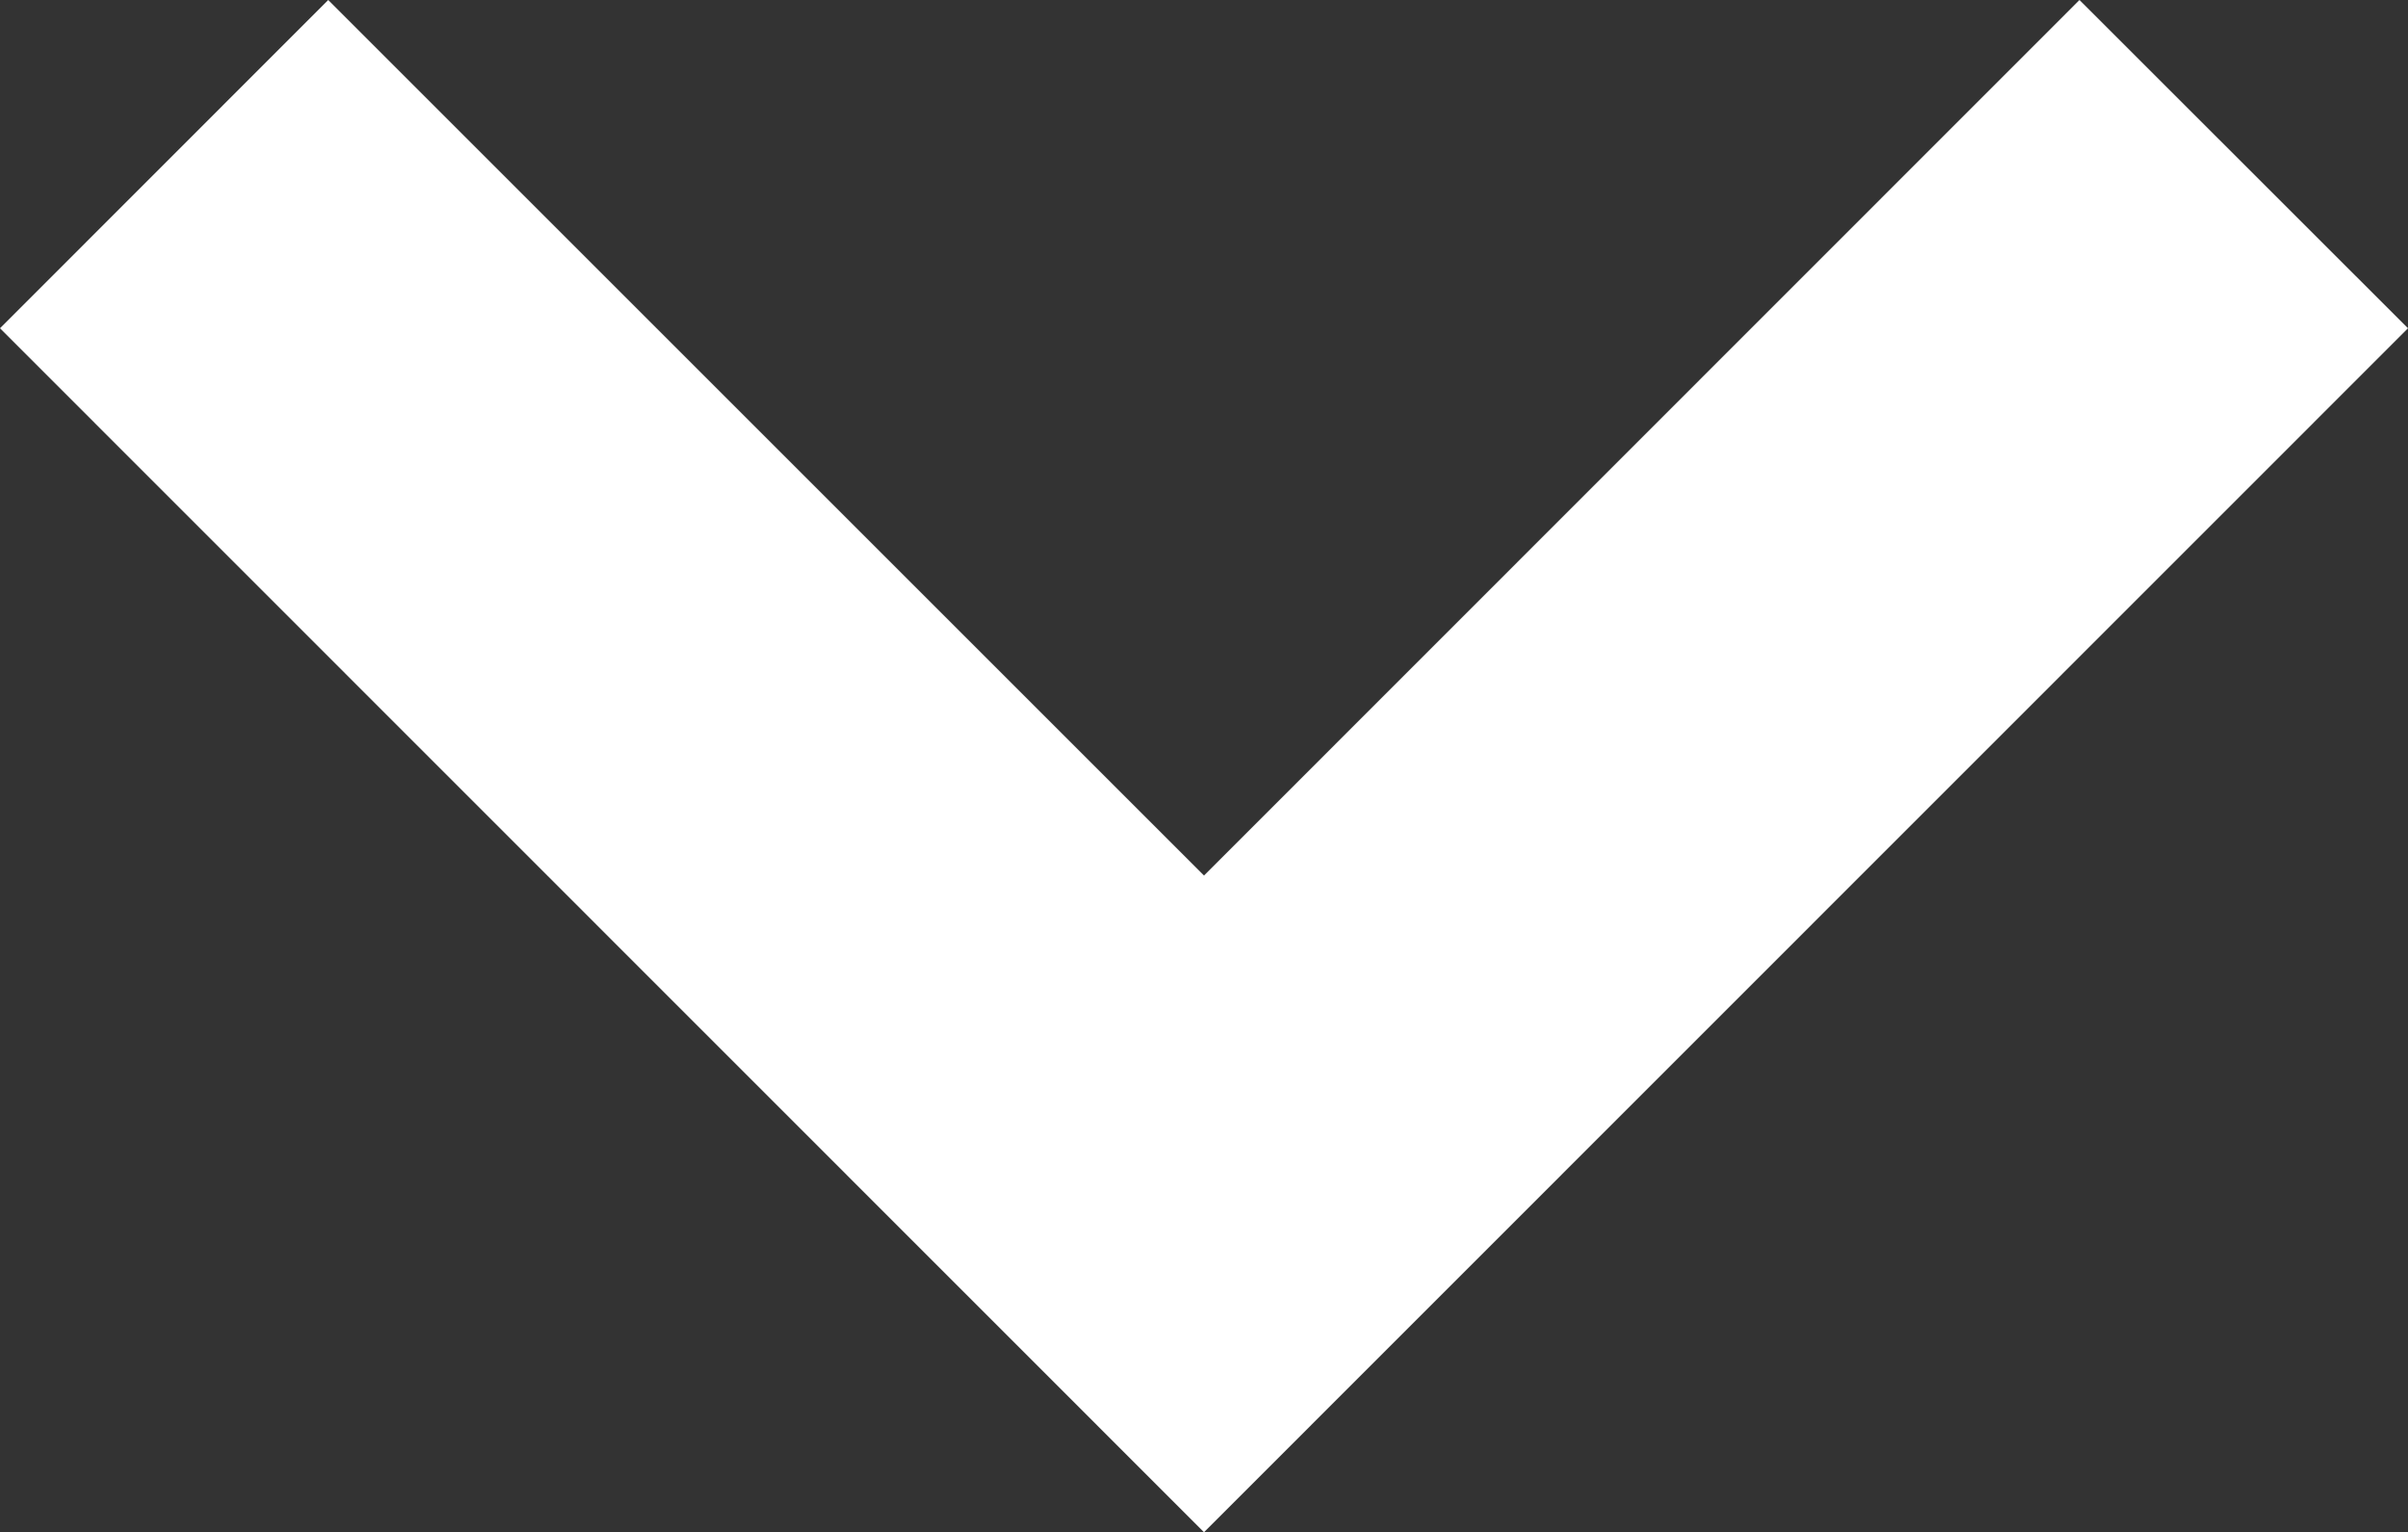 <svg xmlns="http://www.w3.org/2000/svg" viewBox="0 0 15.554 9.9"><rect x="0" y="0" width="15.554" height="9.9" fill="#333333" stroke="none"/><path d="M15.554 2.121L13.432 0 7.777 5.657 2.12 0 0 2.121 7.777 9.9z" fill="#FFF"/></svg>